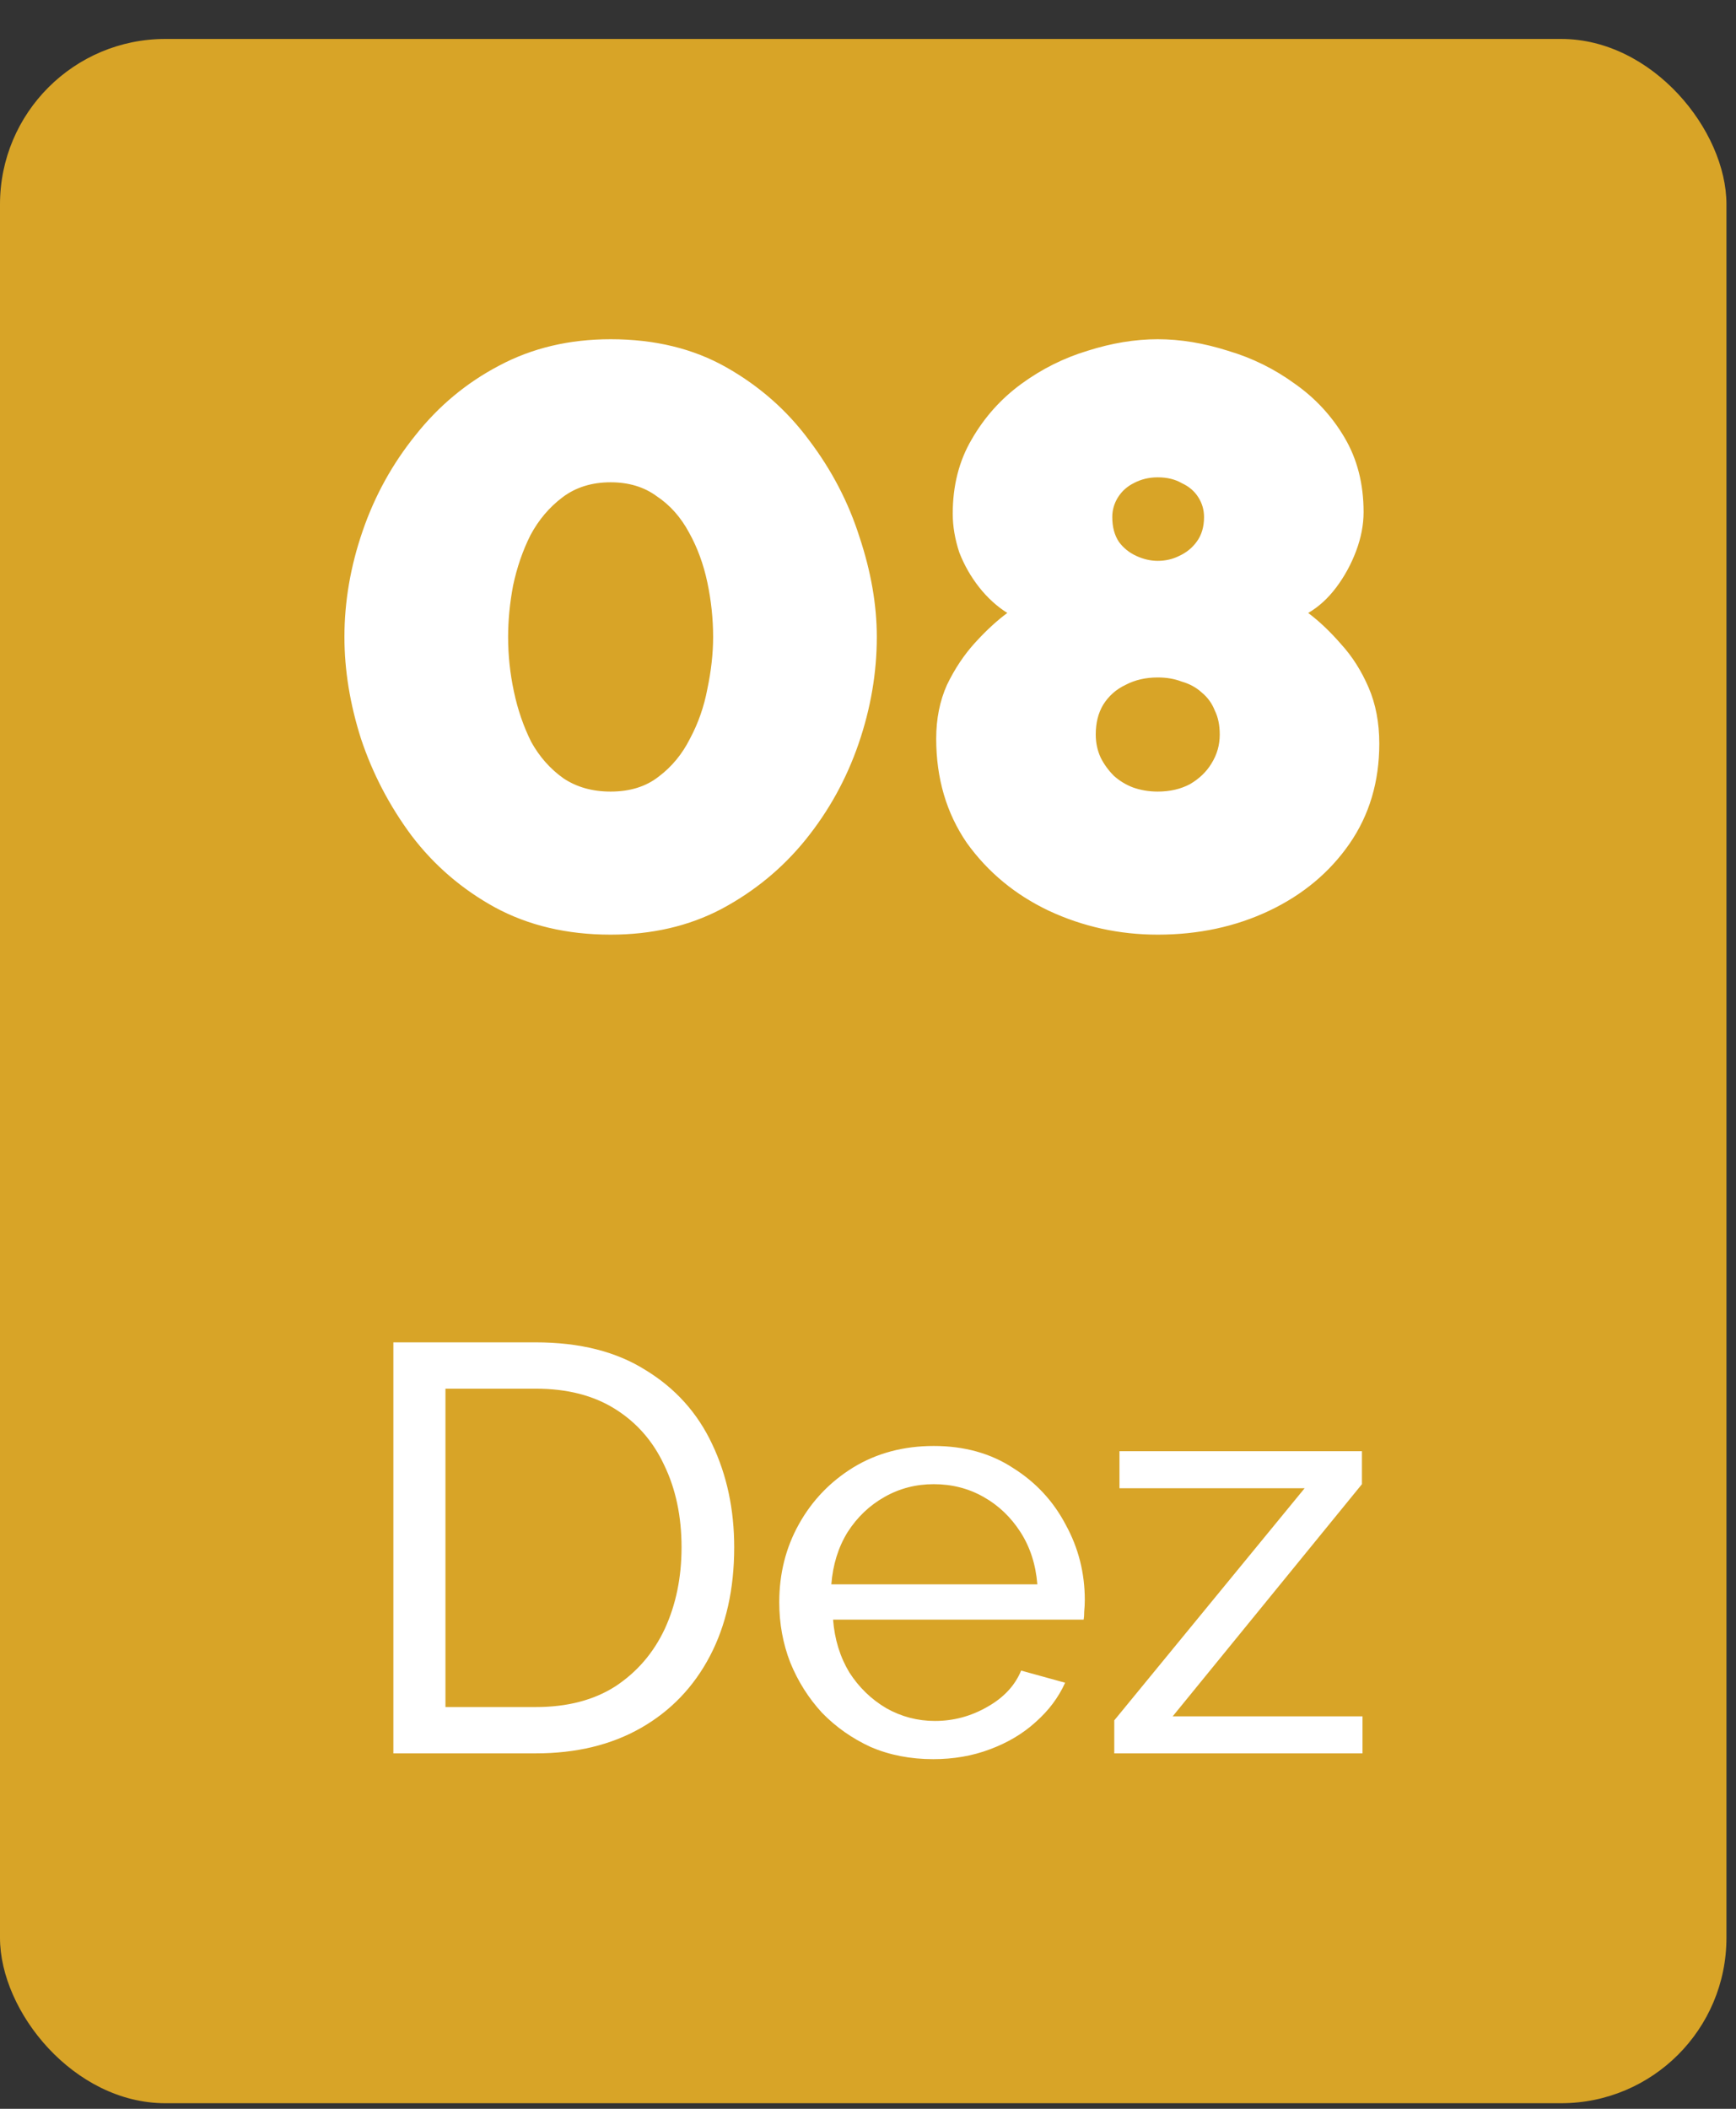 <svg xmlns="http://www.w3.org/2000/svg" width="42" height="51" viewBox="0 0 42 51" fill="none"><rect x="0" y="0" width="42" height="51" fill="#333333" stroke="none"/><rect y="0.942" width="41.769" height="49.923" rx="4" fill="#D8A427"></rect><path d="M14.773 22.604C13.72 22.604 12.786 22.384 11.973 21.944C11.173 21.504 10.499 20.924 9.953 20.204C9.419 19.484 9.013 18.704 8.733 17.864C8.466 17.024 8.333 16.204 8.333 15.404C8.333 14.55 8.479 13.697 8.773 12.844C9.066 11.991 9.493 11.217 10.053 10.524C10.613 9.817 11.286 9.257 12.073 8.844C12.873 8.417 13.773 8.204 14.773 8.204C15.839 8.204 16.773 8.43 17.573 8.884C18.373 9.337 19.04 9.924 19.573 10.644C20.119 11.364 20.526 12.144 20.793 12.984C21.073 13.824 21.213 14.63 21.213 15.404C21.213 16.27 21.066 17.131 20.773 17.984C20.48 18.837 20.053 19.61 19.493 20.304C18.933 20.997 18.253 21.557 17.453 21.984C16.666 22.397 15.773 22.604 14.773 22.604ZM12.293 15.404C12.293 15.844 12.339 16.284 12.433 16.724C12.526 17.164 12.666 17.57 12.853 17.944C13.053 18.304 13.313 18.597 13.633 18.824C13.953 19.037 14.333 19.144 14.773 19.144C15.239 19.144 15.626 19.024 15.933 18.784C16.253 18.544 16.506 18.237 16.693 17.864C16.893 17.491 17.033 17.09 17.113 16.664C17.206 16.224 17.253 15.804 17.253 15.404C17.253 14.964 17.206 14.524 17.113 14.084C17.02 13.644 16.873 13.244 16.673 12.884C16.473 12.511 16.213 12.217 15.893 12.004C15.586 11.777 15.213 11.664 14.773 11.664C14.319 11.664 13.933 11.784 13.613 12.024C13.293 12.264 13.033 12.57 12.833 12.944C12.646 13.317 12.506 13.724 12.413 14.164C12.333 14.591 12.293 15.004 12.293 15.404ZM33.37 17.984C33.37 18.904 33.13 19.71 32.65 20.404C32.17 21.097 31.523 21.637 30.71 22.024C29.897 22.41 28.997 22.604 28.01 22.604C27.077 22.604 26.197 22.41 25.37 22.024C24.557 21.637 23.897 21.09 23.39 20.384C22.897 19.664 22.65 18.824 22.65 17.864C22.65 17.384 22.737 16.951 22.91 16.564C23.097 16.177 23.323 15.837 23.59 15.544C23.857 15.251 24.117 15.011 24.37 14.824C24.117 14.664 23.89 14.457 23.69 14.204C23.49 13.95 23.33 13.671 23.21 13.364C23.104 13.044 23.05 12.73 23.05 12.424C23.05 11.744 23.203 11.144 23.51 10.624C23.817 10.091 24.217 9.644 24.71 9.284C25.203 8.924 25.737 8.657 26.31 8.484C26.897 8.297 27.463 8.204 28.01 8.204C28.557 8.204 29.123 8.297 29.71 8.484C30.297 8.657 30.837 8.924 31.33 9.284C31.823 9.63 32.224 10.064 32.53 10.584C32.837 11.104 32.99 11.704 32.99 12.384C32.99 12.691 32.93 13.004 32.81 13.324C32.69 13.644 32.53 13.937 32.33 14.204C32.13 14.47 31.904 14.677 31.65 14.824C31.917 15.024 32.184 15.277 32.45 15.584C32.717 15.877 32.937 16.224 33.11 16.624C33.283 17.024 33.37 17.477 33.37 17.984ZM29.51 17.764C29.51 17.537 29.47 17.344 29.39 17.184C29.323 17.011 29.217 16.864 29.07 16.744C28.937 16.624 28.777 16.537 28.59 16.484C28.417 16.417 28.224 16.384 28.01 16.384C27.717 16.384 27.457 16.444 27.23 16.564C27.003 16.671 26.823 16.831 26.69 17.044C26.57 17.244 26.51 17.484 26.51 17.764C26.51 17.964 26.55 18.151 26.63 18.324C26.71 18.484 26.817 18.631 26.95 18.764C27.084 18.884 27.237 18.977 27.41 19.044C27.597 19.11 27.797 19.144 28.01 19.144C28.303 19.144 28.564 19.084 28.79 18.964C29.017 18.831 29.19 18.664 29.31 18.464C29.444 18.25 29.51 18.017 29.51 17.764ZM26.91 12.504C26.91 12.744 26.963 12.944 27.07 13.104C27.177 13.251 27.317 13.364 27.49 13.444C27.663 13.524 27.837 13.564 28.01 13.564C28.197 13.564 28.37 13.524 28.53 13.444C28.703 13.364 28.843 13.251 28.95 13.104C29.07 12.944 29.13 12.744 29.13 12.504C29.13 12.331 29.084 12.171 28.99 12.024C28.897 11.877 28.764 11.764 28.59 11.684C28.43 11.591 28.237 11.544 28.01 11.544C27.797 11.544 27.604 11.591 27.43 11.684C27.27 11.764 27.143 11.877 27.05 12.024C26.957 12.171 26.91 12.331 26.91 12.504Z" fill="white"></path><path d="M9.517 42.404V32.464H12.961C14.025 32.464 14.912 32.688 15.621 33.136C16.34 33.575 16.877 34.172 17.231 34.928C17.586 35.675 17.763 36.505 17.763 37.42C17.763 38.428 17.567 39.305 17.175 40.052C16.783 40.798 16.228 41.377 15.509 41.788C14.79 42.199 13.941 42.404 12.961 42.404H9.517ZM16.489 37.42C16.489 36.673 16.349 36.011 16.069 35.432C15.799 34.853 15.402 34.401 14.879 34.074C14.357 33.747 13.717 33.584 12.961 33.584H10.777V41.284H12.961C13.726 41.284 14.37 41.116 14.893 40.78C15.416 40.434 15.812 39.972 16.083 39.394C16.354 38.806 16.489 38.148 16.489 37.42ZM22.577 42.544C22.026 42.544 21.522 42.446 21.065 42.25C20.617 42.044 20.225 41.769 19.889 41.424C19.562 41.069 19.305 40.663 19.119 40.206C18.941 39.748 18.853 39.263 18.853 38.75C18.853 38.059 19.011 37.429 19.329 36.86C19.646 36.291 20.085 35.833 20.645 35.488C21.214 35.142 21.863 34.97 22.591 34.97C23.328 34.97 23.967 35.147 24.509 35.502C25.059 35.847 25.484 36.304 25.783 36.874C26.091 37.434 26.245 38.041 26.245 38.694C26.245 38.787 26.24 38.88 26.231 38.974C26.231 39.058 26.226 39.123 26.217 39.17H20.155C20.192 39.646 20.323 40.071 20.547 40.444C20.78 40.808 21.079 41.097 21.443 41.312C21.807 41.517 22.199 41.62 22.619 41.62C23.067 41.62 23.487 41.508 23.879 41.284C24.28 41.06 24.555 40.766 24.705 40.402L25.769 40.696C25.61 41.05 25.372 41.368 25.055 41.648C24.747 41.928 24.378 42.147 23.949 42.306C23.529 42.465 23.071 42.544 22.577 42.544ZM20.113 38.316H25.097C25.059 37.84 24.924 37.42 24.691 37.056C24.457 36.692 24.159 36.407 23.795 36.202C23.431 35.996 23.029 35.894 22.591 35.894C22.161 35.894 21.765 35.996 21.401 36.202C21.037 36.407 20.738 36.692 20.505 37.056C20.281 37.42 20.15 37.84 20.113 38.316ZM26.958 41.606L31.564 35.992H27.084V35.096H32.95V35.894L28.372 41.508H32.964V42.404H26.958V41.606Z" fill="white"></path></svg>